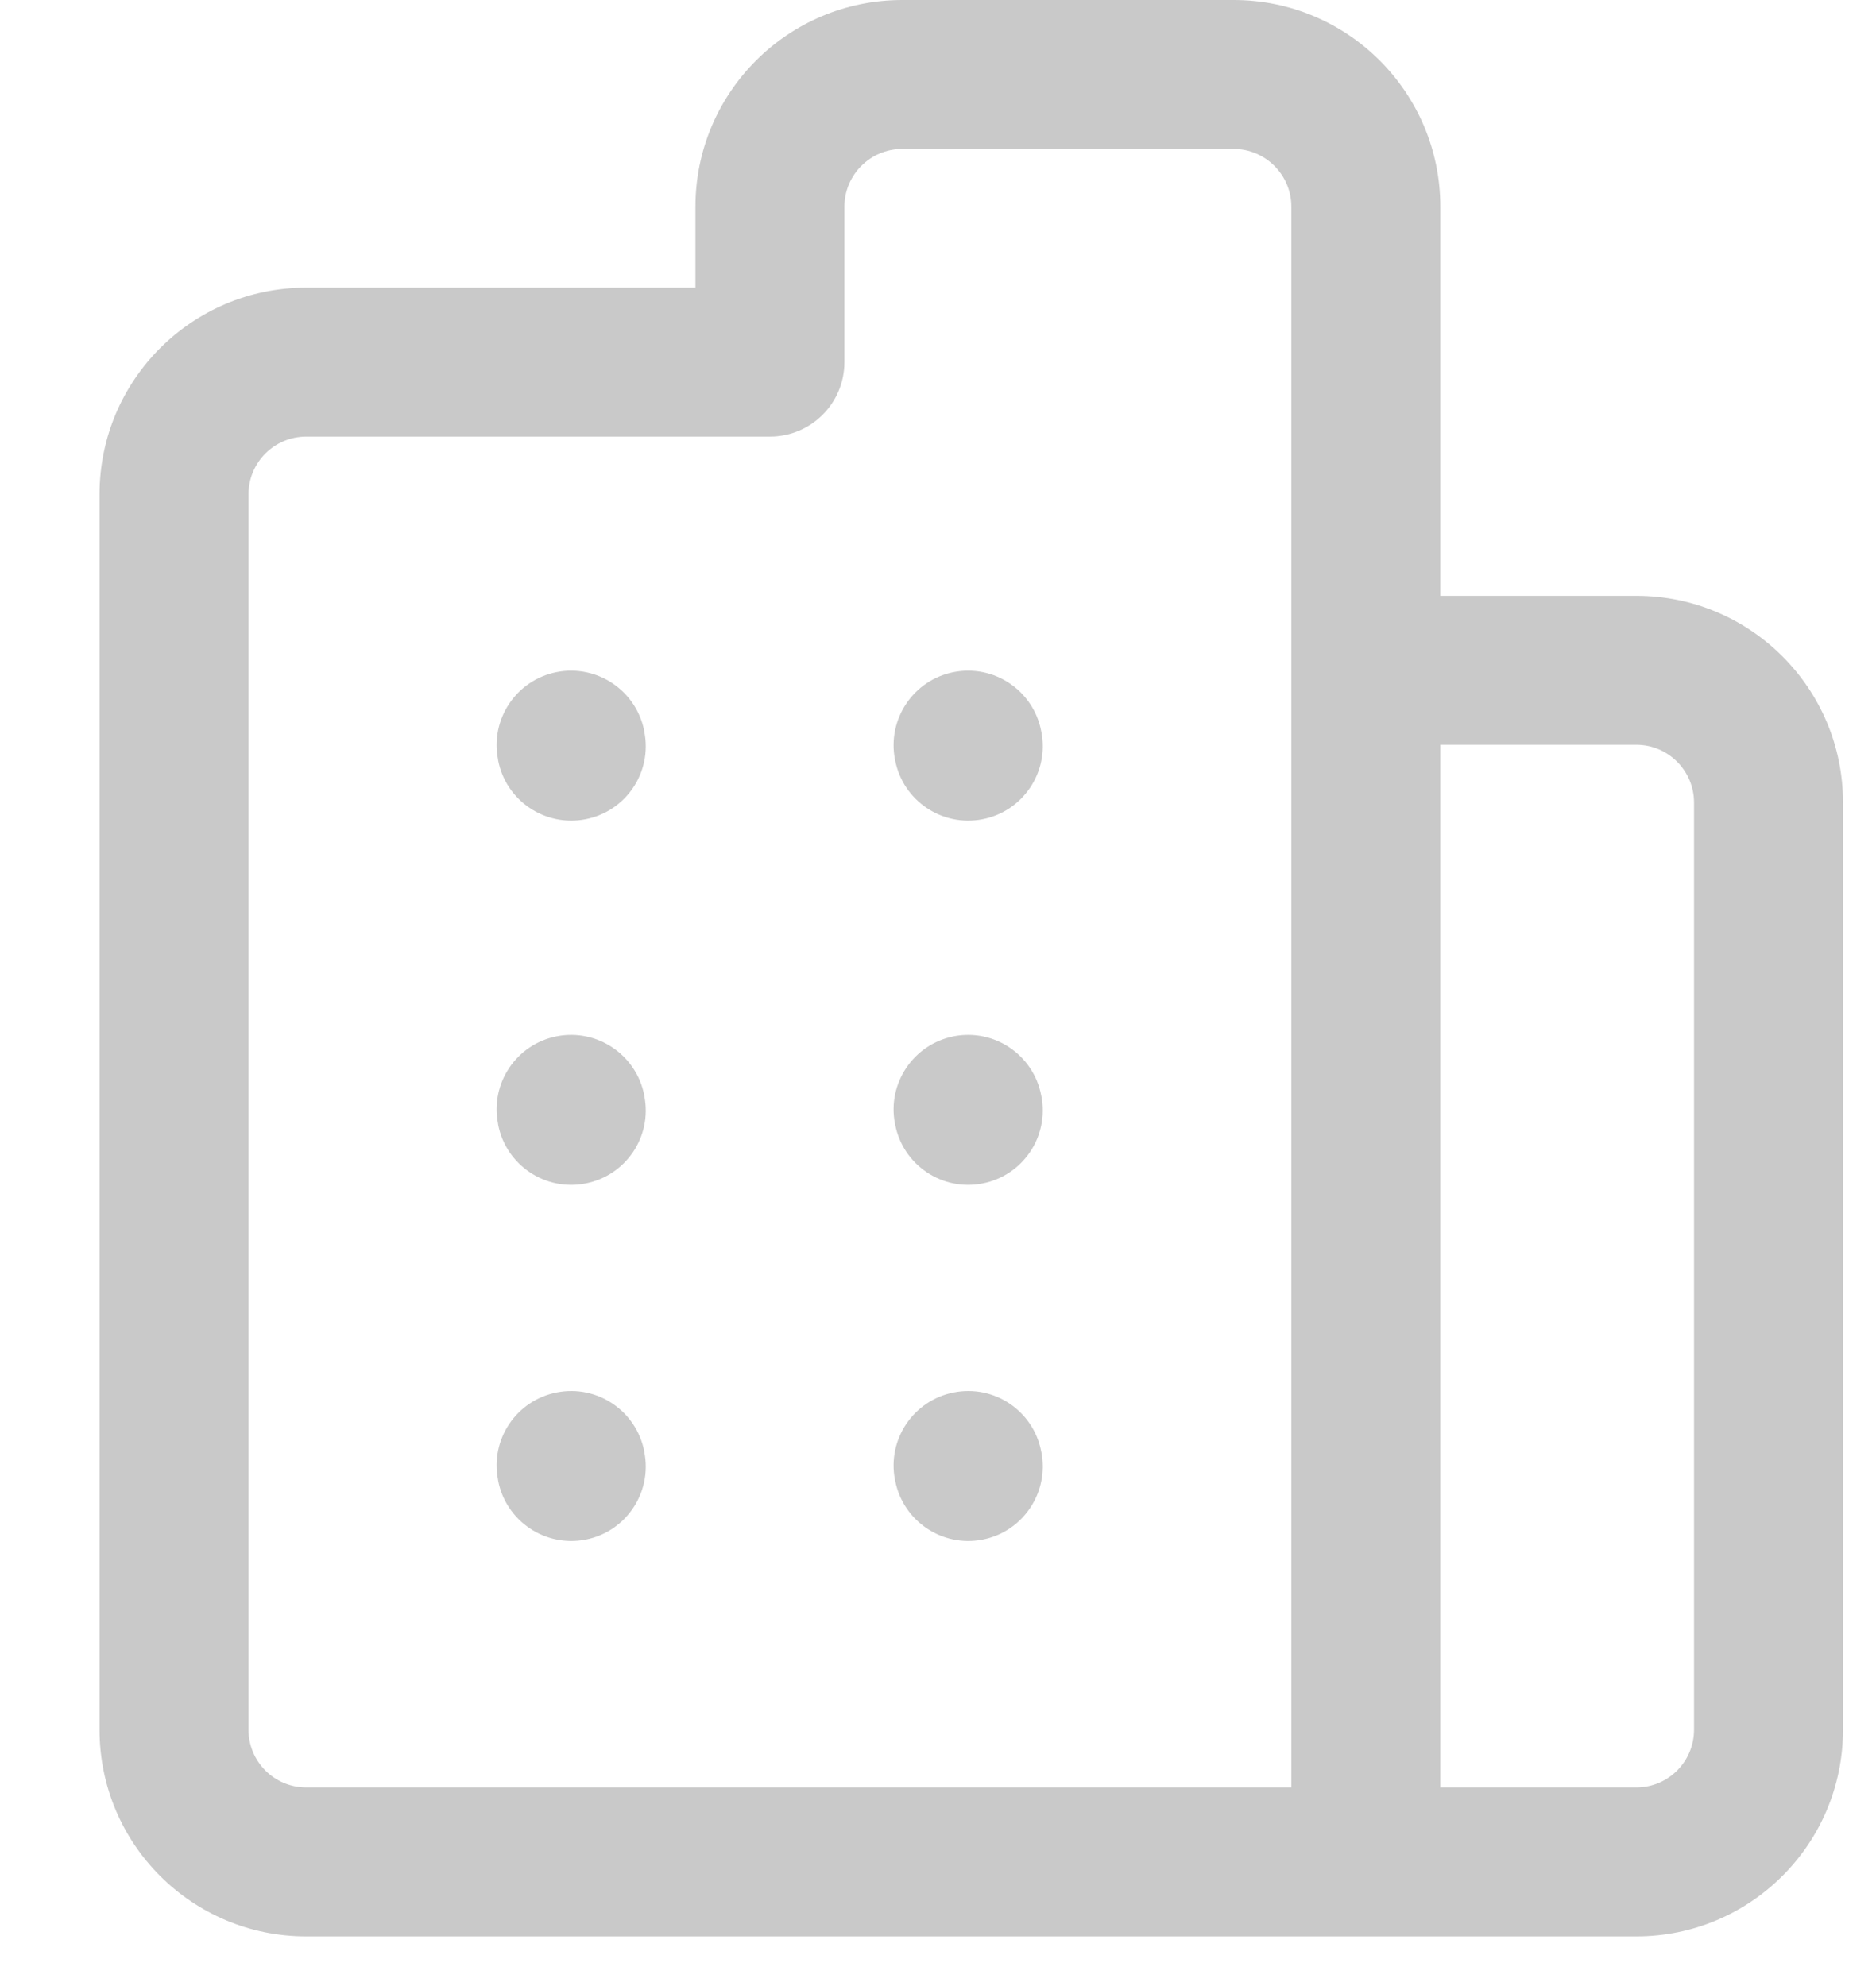 <svg width="17" height="18" viewBox="0 0 17 18" fill="none" xmlns="http://www.w3.org/2000/svg">
<path fill-rule="evenodd" clip-rule="evenodd" d="M8.176 1.35C7.886 1.35 7.652 1.585 7.652 1.873V3.282C7.652 3.655 7.35 3.957 6.977 3.957H2.775C2.486 3.957 2.252 4.191 2.252 4.48V15.677C2.252 15.966 2.486 16.2 2.775 16.2H11.702V1.873C11.702 1.585 11.467 1.35 11.179 1.35H8.176ZM2.775 17.55C1.74 17.55 0.902 16.712 0.902 15.677V4.48C0.902 3.446 1.74 2.607 2.775 2.607H6.302V1.873C6.302 0.839 7.141 0 8.176 0H11.179C12.213 0 13.052 0.839 13.052 1.873V5.4H14.828C15.862 5.4 16.701 6.239 16.701 7.273V15.677C16.701 16.712 15.862 17.55 14.828 17.55H2.775ZM13.052 6.75H14.828C15.116 6.75 15.351 6.985 15.351 7.273V15.677C15.351 15.966 15.117 16.2 14.828 16.2H13.052V6.75Z" fill="#C9C9C9"/>
<path fill-rule="evenodd" clip-rule="evenodd" d="M5.046 12.62C5.412 12.548 5.766 12.787 5.838 13.153L5.839 13.162C5.911 13.528 5.672 13.883 5.306 13.954C4.94 14.025 4.585 13.786 4.514 13.42L4.513 13.411C4.441 13.045 4.68 12.691 5.046 12.62Z" fill="#C9C9C9"/>
<path fill-rule="evenodd" clip-rule="evenodd" d="M5.046 9.392C5.412 9.321 5.766 9.56 5.838 9.926L5.839 9.935C5.911 10.301 5.672 10.655 5.306 10.726C4.94 10.798 4.585 10.559 4.514 10.193L4.513 10.184C4.441 9.818 4.68 9.463 5.046 9.392Z" fill="#C9C9C9"/>
<path fill-rule="evenodd" clip-rule="evenodd" d="M5.046 6.091C5.412 6.02 5.766 6.259 5.838 6.625L5.839 6.634C5.911 7 5.672 7.354 5.306 7.425C4.94 7.496 4.585 7.258 4.514 6.892L4.513 6.883C4.441 6.517 4.68 6.162 5.046 6.091Z" fill="#C9C9C9"/>
<path fill-rule="evenodd" clip-rule="evenodd" d="M8.644 12.62C9.01 12.548 9.364 12.787 9.435 13.153L9.437 13.162C9.508 13.528 9.269 13.883 8.903 13.954C8.538 14.025 8.183 13.786 8.112 13.42L8.11 13.411C8.039 13.045 8.278 12.691 8.644 12.62Z" fill="#C9C9C9"/>
<path fill-rule="evenodd" clip-rule="evenodd" d="M8.644 9.392C9.01 9.321 9.364 9.56 9.435 9.926L9.437 9.935C9.508 10.301 9.269 10.655 8.903 10.726C8.538 10.798 8.183 10.559 8.112 10.193L8.11 10.184C8.039 9.818 8.278 9.464 8.644 9.392Z" fill="#C9C9C9"/>
<path fill-rule="evenodd" clip-rule="evenodd" d="M8.644 6.091C9.01 6.02 9.364 6.259 9.435 6.625L9.437 6.634C9.508 7 9.269 7.354 8.903 7.425C8.538 7.496 8.183 7.258 8.112 6.892L8.11 6.883C8.039 6.517 8.278 6.162 8.644 6.091Z" fill="#C9C9C9"/>
</svg>
